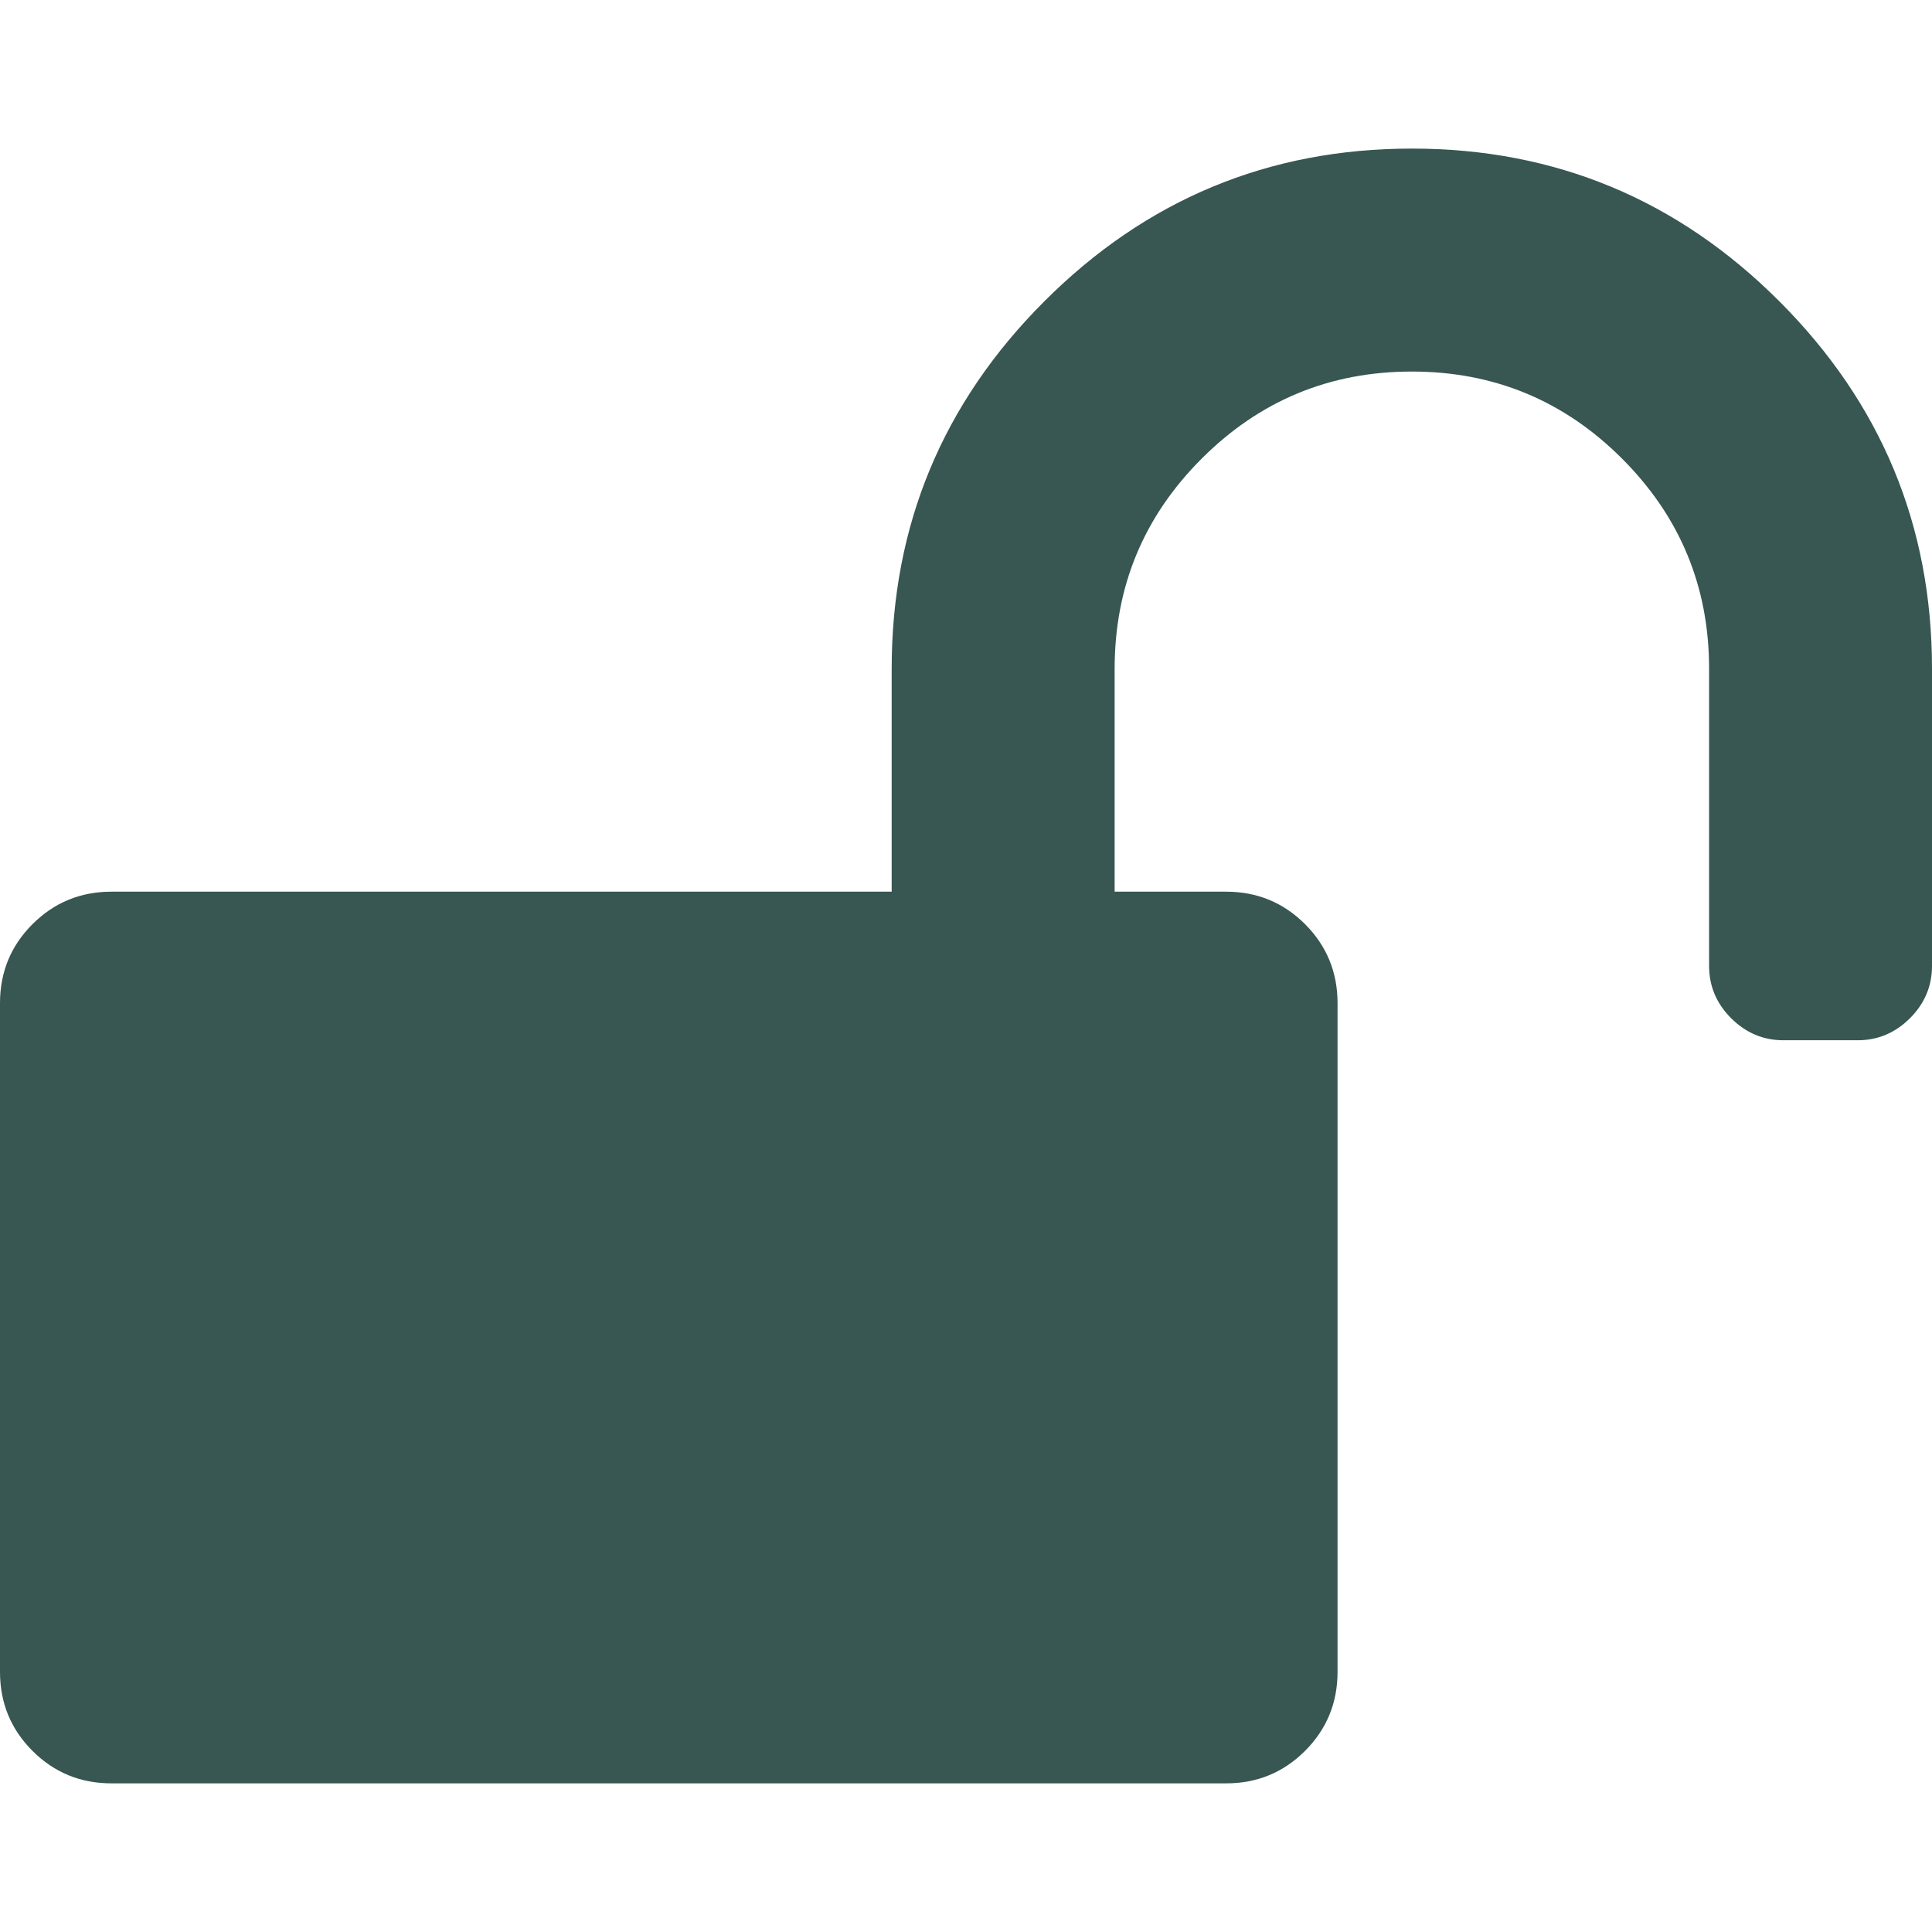 <svg width="32" height="32" viewBox="0 0 32 32" fill="none" xmlns="http://www.w3.org/2000/svg">
<g opacity="0.8" clip-path="url(#clip0_1226_49123)">
<path d="M29.471 4.99C27.785 3.304 25.756 2.461 23.385 2.461C21.013 2.461 18.984 3.304 17.298 4.99C15.612 6.676 14.769 8.705 14.769 11.076V14.769H1.846C1.333 14.769 0.898 14.948 0.538 15.307C0.179 15.666 0 16.102 0 16.615V27.692C0 28.205 0.179 28.641 0.538 29C0.897 29.359 1.333 29.538 1.846 29.538H20.308C20.821 29.538 21.256 29.359 21.616 29C21.974 28.641 22.154 28.205 22.154 27.692V16.615C22.154 16.102 21.974 15.666 21.616 15.307C21.256 14.948 20.821 14.769 20.308 14.769H18.462V11.076C18.462 9.717 18.942 8.557 19.904 7.596C20.866 6.634 22.026 6.154 23.385 6.154C24.744 6.154 25.904 6.634 26.866 7.596C27.827 8.557 28.308 9.717 28.308 11.076V15.999C28.308 16.333 28.43 16.622 28.673 16.865C28.917 17.108 29.205 17.23 29.539 17.23H30.77C31.103 17.23 31.391 17.108 31.635 16.865C31.878 16.622 32 16.333 32 15.999V11.076C32 8.705 31.157 6.676 29.471 4.99Z" fill="#062C27"/>
</g>
<defs>
<clipPath id="clip0_1226_49123">
<rect width="32" height="32" fill="white"/>
</clipPath>
</defs>
</svg>
